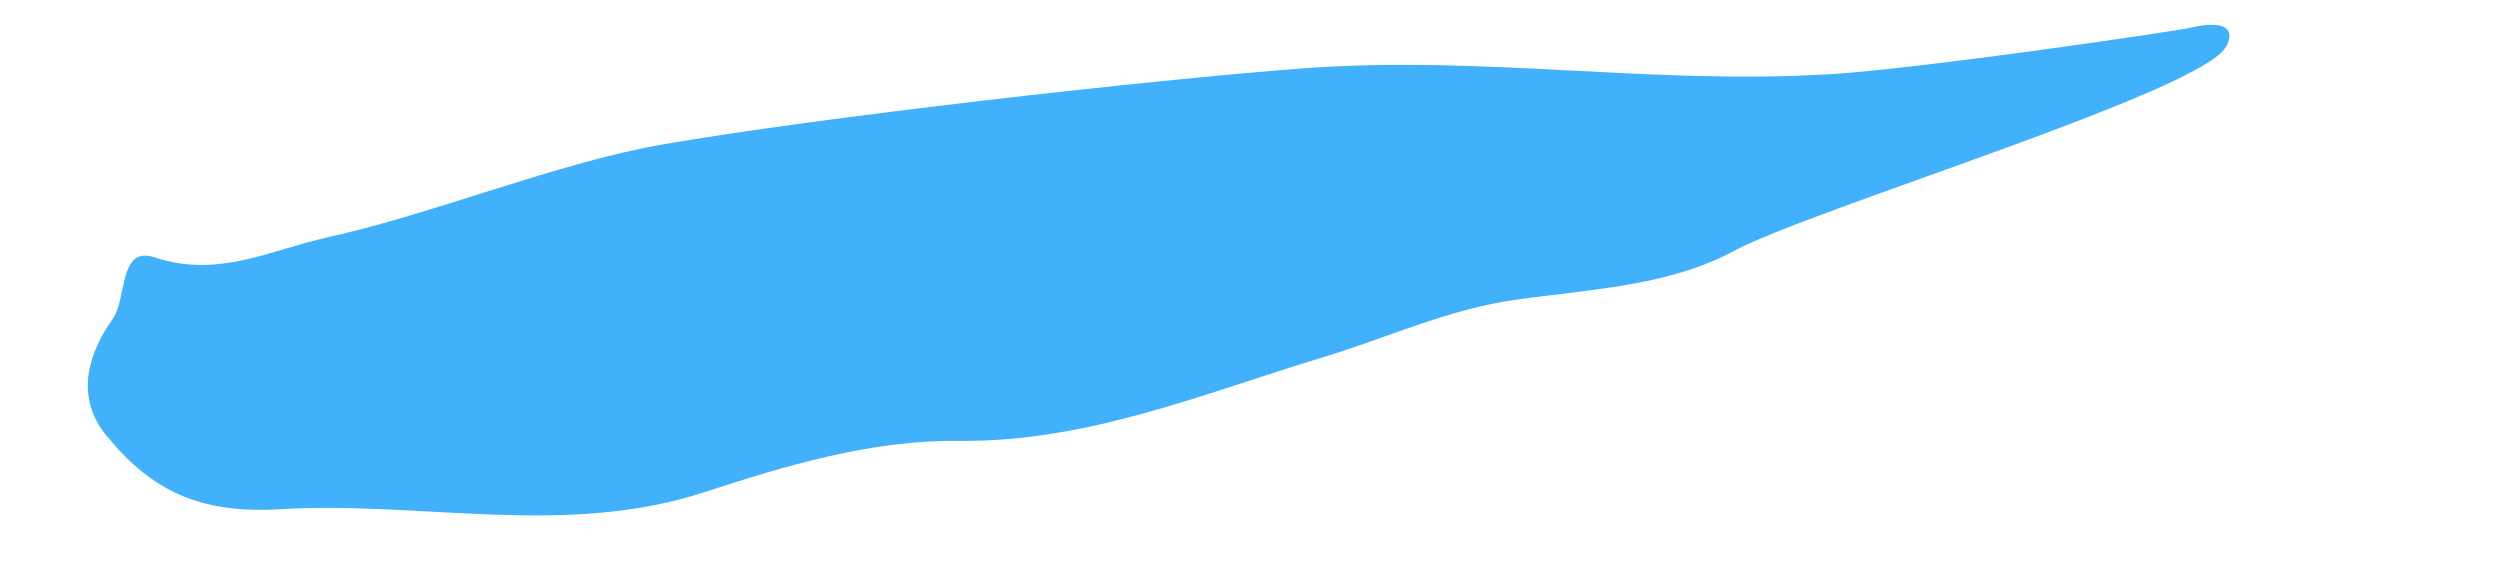 <?xml version="1.0" encoding="UTF-8"?><svg id="Art" xmlns="http://www.w3.org/2000/svg" viewBox="0 0 30 7"><defs><style>.cls-1{fill:#42b1fc;}.cls-2{opacity:0;}</style></defs><rect class="cls-2" x="0" y="0" width="30" height="7"/><path class="cls-1" d="m26.71.56c-.26.53-4.97,1.95-5.9,2.45-.8.43-1.74.46-2.64.59-.78.11-1.52.45-2.27.68-1.43.43-2.84,1.03-4.4,1.01-1.04-.01-2.05.29-3.06.62-1.66.54-3.39.1-5.07.2-.97.06-1.55-.22-2.09-.88-.4-.48-.2-1.02.07-1.4.18-.25.07-.89.51-.74.76.25,1.39-.09,2.06-.24,1.28-.28,2.77-.9,4.05-1.12,1.85-.32,5.8-.77,7.67-.91,2.16-.16,4.16.2,6.33.07,1.11-.07,4.17-.52,4.33-.56s.57-.1.42.22Z"/></svg>